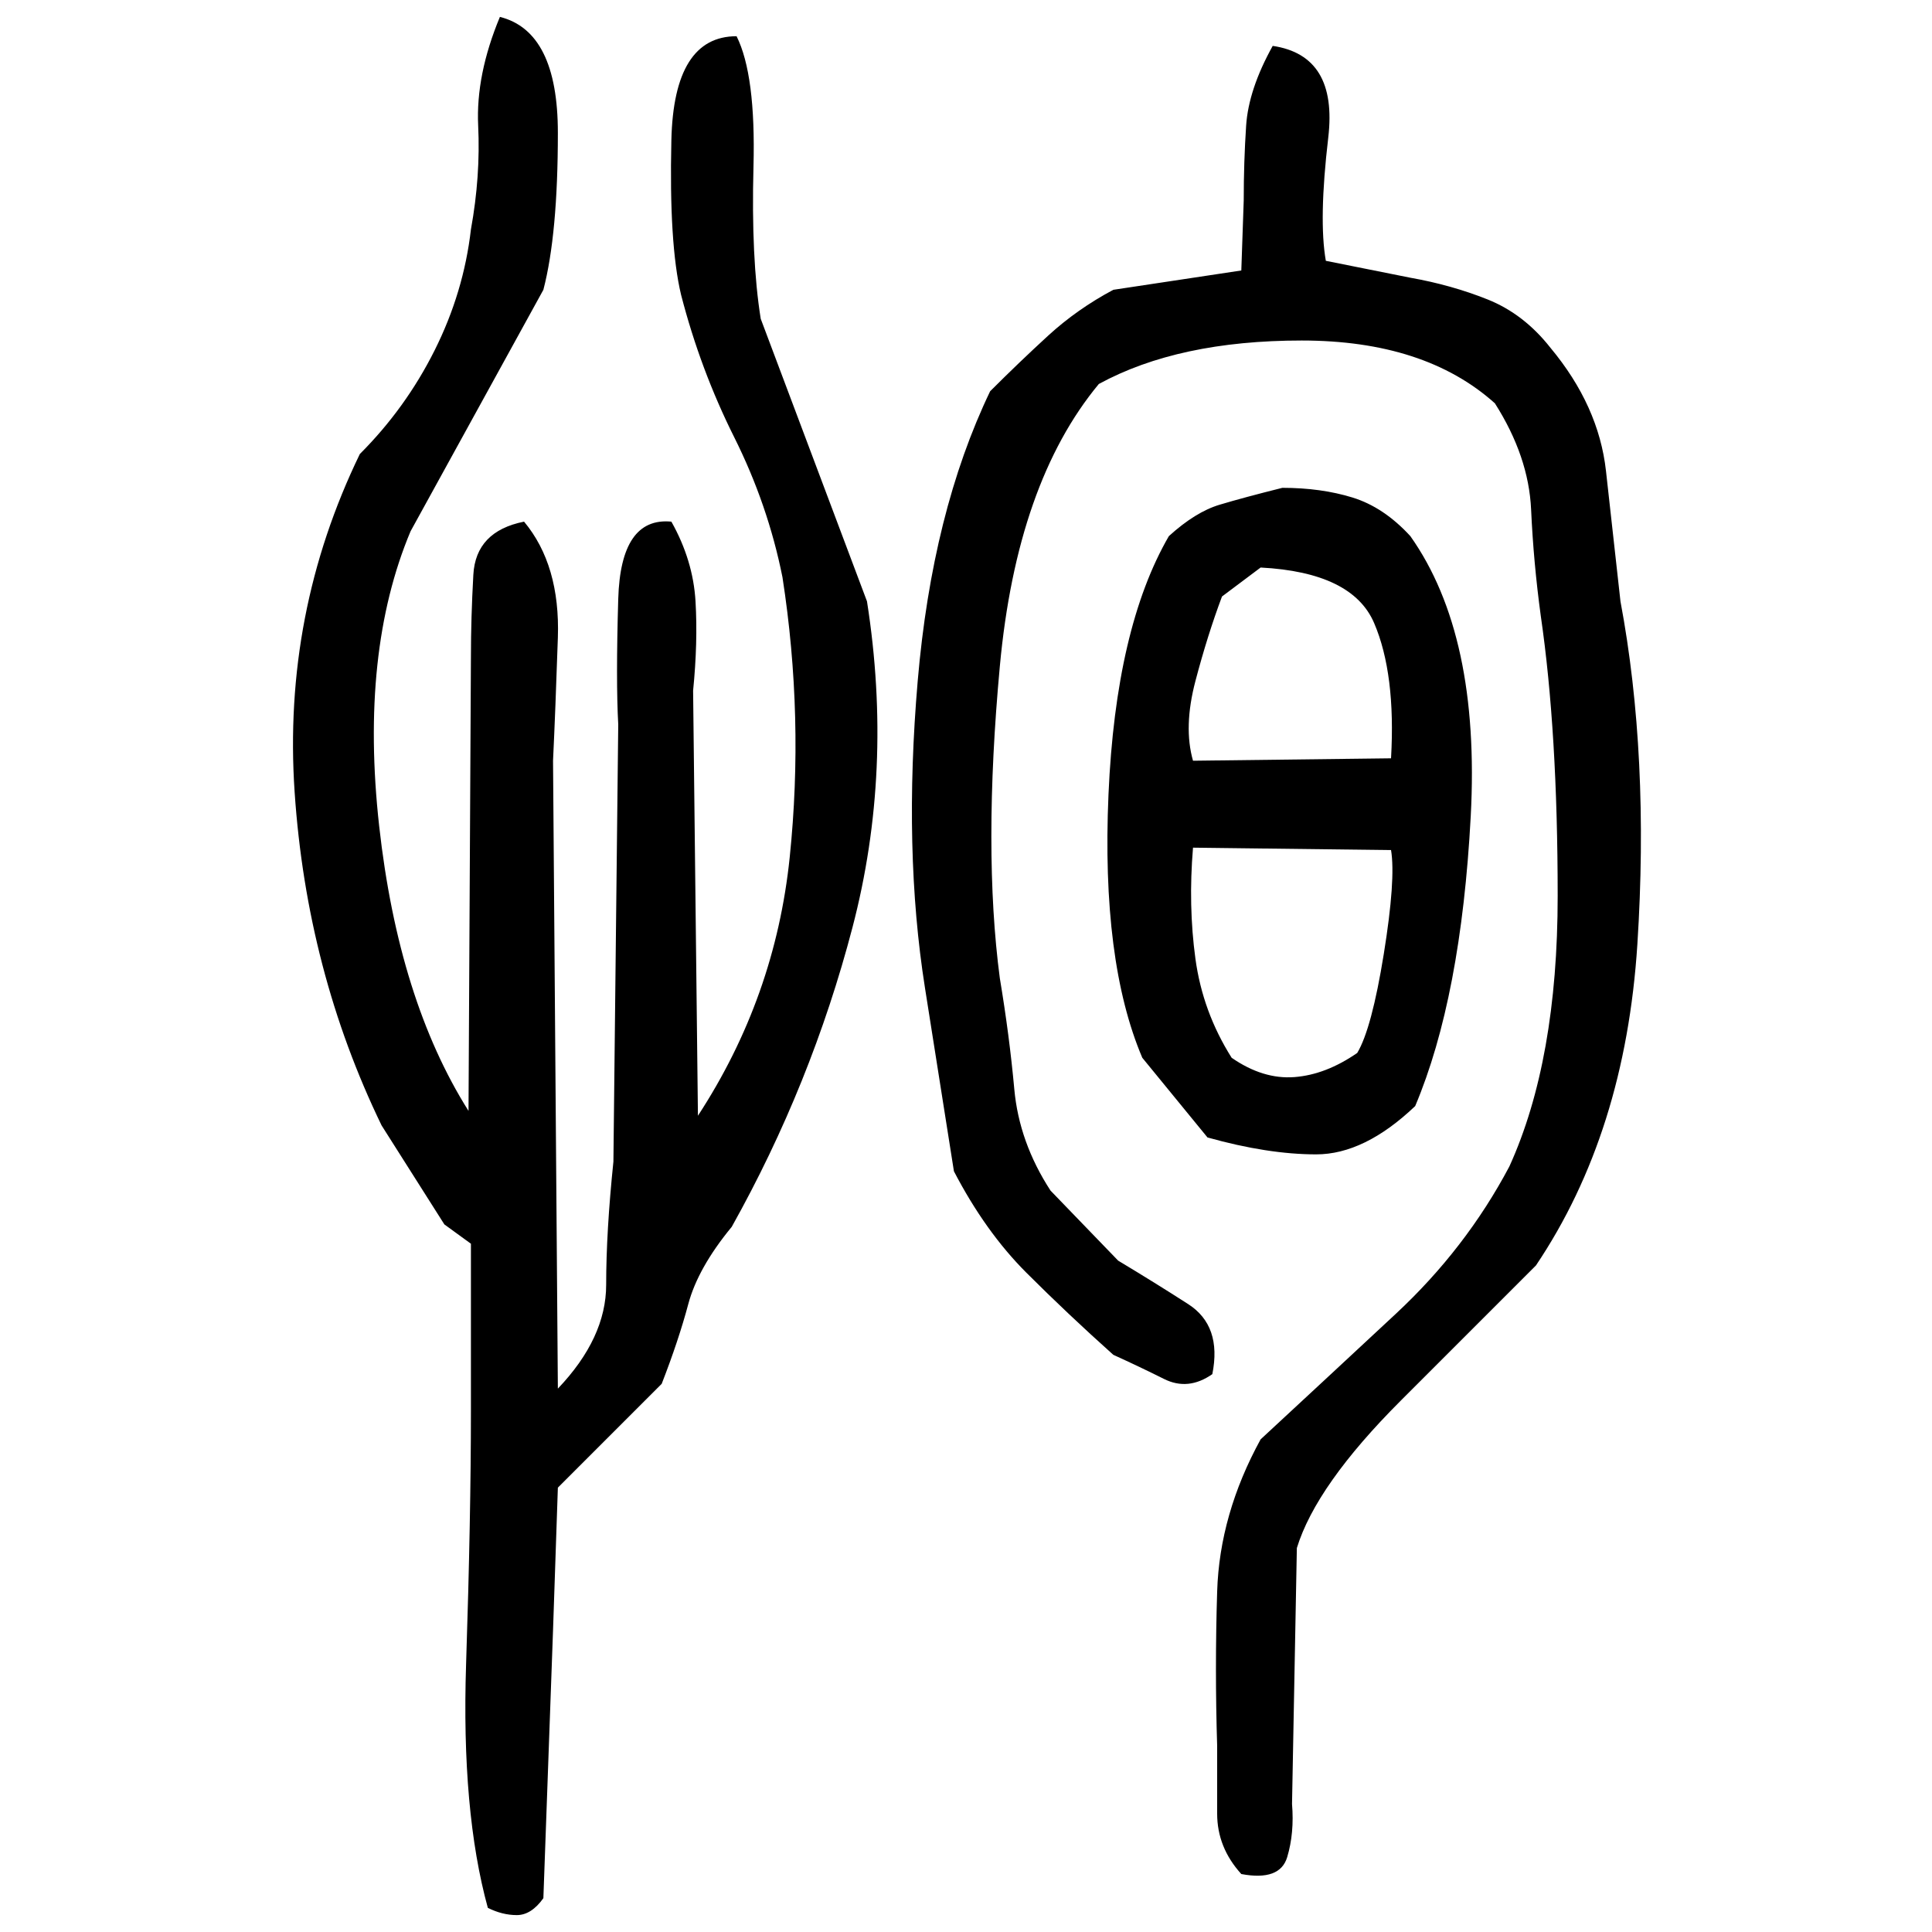 ﻿<?xml version="1.0" encoding="UTF-8" standalone="yes"?>
<svg xmlns="http://www.w3.org/2000/svg" height="100%" version="1.1" width="100%" viewBox="0 0 80 80">
  <g transform="scale(1)">
    <path fill="#000000" d="M20.7 0.7Q23.1 1.3 23.1 5.5T22.5 12L17 22.0Q14.9 27.0 15.7 34.2T19.4 46.0L19.5 27.2Q19.5 25.6 19.6 23.8T21.7 21.6Q23.2 23.4 23.1 26.4T22.9 31.5L23.1 57.5Q25.1 55.4 25.1 53.2T25.4 48.1L25.6 30.0Q25.5 28.2 25.6 24.8T27.8 21.6Q28.7 23.2 28.8 24.9T28.7 28.6L28.9 46.2Q32.1 41.3 32.7 35.5T32.4 23.9Q31.8 20.9 30.4 18.1T28.2 12.2Q27.7 10.1 27.8 5.8T30.5 1.5Q31.3 3.1 31.2 6.9T31.5 13.2L35.9 24.9Q37 31.9 35.3 38.4T30.3 50.8Q28.9 52.5 28.5 54.0T27.4 57.3L23.1 61.6L22.9 67.5L22.5 78.6Q22.0 79.3 21.4 79.3T20.2 79.0Q19.1 75.0 19.3 68.9T19.5 58.4V51.5L18.4 50.7L15.8 46.6Q12.7 40.2 12.2 32.8T14.9 18.8Q16.8 16.9 18.0 14.5T19.5 9.5Q19.9 7.3 19.8 5.2T20.7 0.7ZM52.7 1.9Q55.4 2.3 55.0 5.7T54.9 10.8L58.4 11.5Q60.1 11.8 61.6 12.4T64.2 14.4Q66.2 16.8 66.5 19.5T67.1 24.9Q68.3 31.3 67.8 39.1T63.6 52.4Q61.5 54.5 58 58.0T53.7 64.1L53.5 74.7Q53.6 75.9 53.3 76.9T51.4 77.6Q50.4 76.5 50.4 75.1T50.4 72.3Q50.3 69.1 50.4 65.9T52.2 59.6Q54.9 57.1 57.8 54.4T62.5 48.3Q64.5 43.9 64.5 37.1T63.8 25.5Q63.5 23.3 63.4 21.1T61.9 16.7Q59.0 14.1 53.9 14.1T45.5 15.9Q42.1 20 41.4 27.6T41.4 40.5Q41.8 42.9 42.0 45.1T43.5 49.3L46.3 52.2Q47.8 53.1 49.2 54T50.2 56.9Q49.2 57.6 48.2 57.1T46.1 56.1Q44.2 54.4 42.5 52.7T39.5 48.5L38.3 40.9Q37.4 35.2 38 28.2T41 16.2Q42.2 15.0 43.4 13.9T46.1 12L51.4 11.2L51.5 8.3Q51.5 6.7 51.6 5.2T52.7 1.9ZM53.1 20.2Q54.7 20.2 56 20.6T58.4 22.2Q61.3 26.3 60.9 33.8T58.6 45.8Q56.5 47.8 54.5 47.8T50.0 47.1L47.3 43.8Q45.6 39.8 45.9 32.9T48.4 22.2Q49.5 21.2 50.5 20.9T53.1 20.2ZM50.6 24.7Q50.0 26.3 49.5 28.2T49.4 31.5L57.6 31.4Q57.8 27.9 56.9 25.8T52.2 23.5L50.6 24.7ZM49.2 37.5T49.5 39.7T51.0 43.8Q52.3 44.7 53.6 44.6T56.2 43.6Q56.8 42.6 57.3 39.5T57.6 35.2L49.4 35.1Q49.2 37.5 49.5 39.7Z" />
  </g>
</svg>

